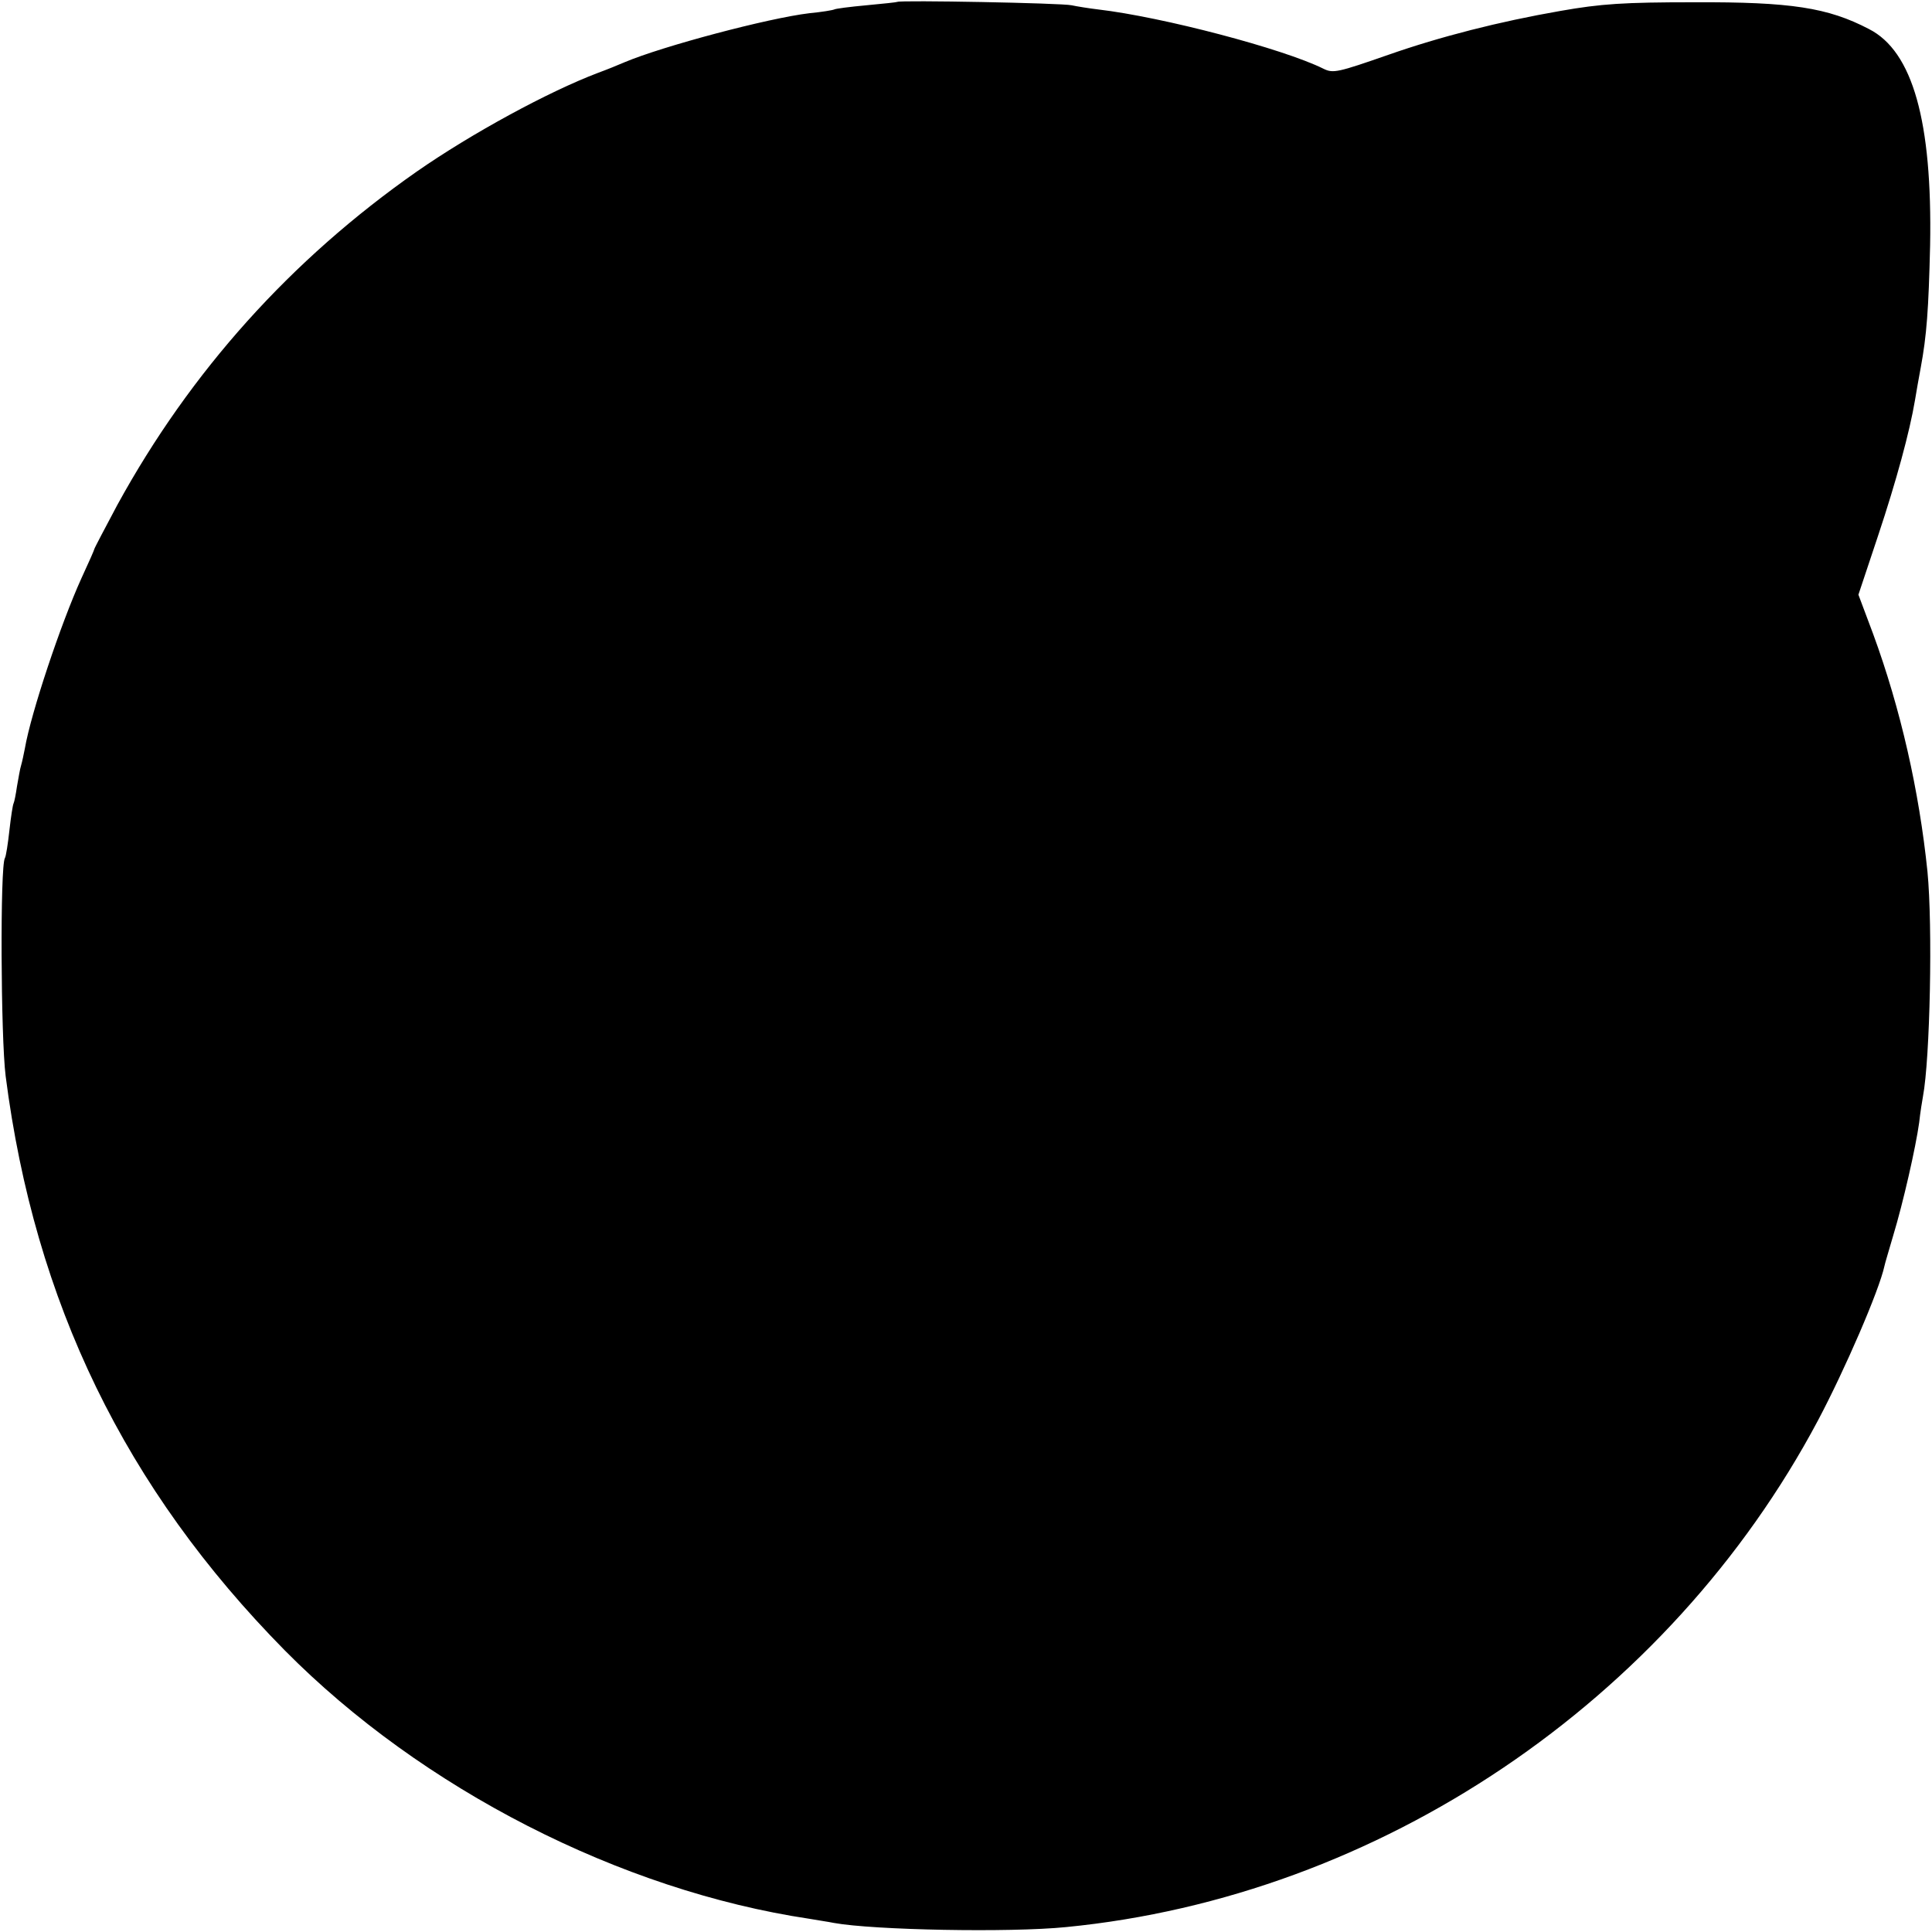 <?xml version="1.0" standalone="no"?>
<!DOCTYPE svg PUBLIC "-//W3C//DTD SVG 20010904//EN"
 "http://www.w3.org/TR/2001/REC-SVG-20010904/DTD/svg10.dtd">
<svg version="1.0" xmlns="http://www.w3.org/2000/svg"
 width="512pt" height="512pt" viewBox="0 0 512 512"
 preserveAspectRatio="xMidYMid meet">
<g transform="translate(0,512) scale(0.1,-0.1)"
fill="#000000" stroke="none">
<path d="M2378 5115 c-1 -1 -39 -5 -82 -9 -44 -4 -82 -9 -85 -11 -4 -2 -34 -7
-66 -10 -109 -13 -388 -87 -490 -130 -16 -7 -48 -20 -70 -28 -132 -50 -336
-161 -481 -262 -333 -233 -599 -529 -793 -883 -33 -62 -61 -115 -61 -117 0 -2
-15 -36 -34 -77 -55 -121 -134 -358 -150 -451 -3 -15 -7 -35 -10 -45 -3 -9 -7
-34 -11 -56 -3 -21 -7 -41 -9 -45 -2 -3 -7 -35 -11 -71 -4 -36 -9 -69 -12 -74
-13 -20 -11 -475 2 -578 77 -599 316 -1092 740 -1522 362 -366 889 -636 1390
-711 22 -4 51 -8 65 -11 105 -19 465 -26 615 -11 830 81 1597 598 1993 1343
71 134 162 344 176 409 1 6 12 42 23 80 27 89 60 235 69 300 3 28 8 58 10 69
19 101 26 452 12 596 -22 214 -71 431 -144 630 l-39 104 52 156 c48 144 84
276 98 360 3 19 10 58 15 85 16 86 21 155 25 325 6 328 -46 514 -162 573 -109
57 -207 72 -463 71 -187 0 -247 -4 -355 -23 -161 -28 -318 -68 -455 -116 -135
-47 -147 -50 -173 -37 -107 53 -426 137 -597 157 -25 3 -56 8 -70 11 -26 6
-456 14 -462 9z"/>
</g>
</svg>

